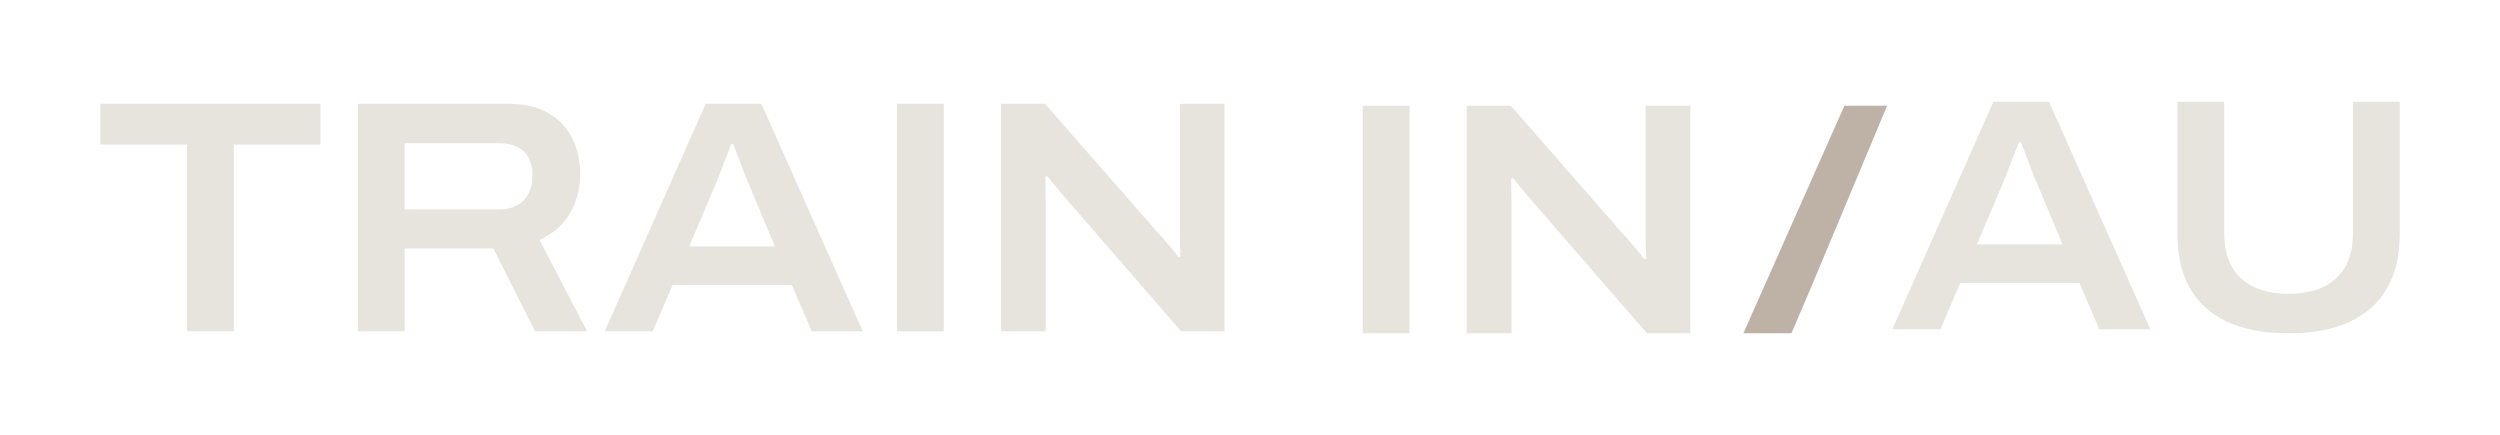<?xml version="1.0" encoding="UTF-8"?>
<svg id="Layer_2" data-name="Layer 2" xmlns="http://www.w3.org/2000/svg" xmlns:xlink="http://www.w3.org/1999/xlink" viewBox="0 0 901.66 156.9">
  <defs>
    <style>
      .cls-1 {
        fill: none;
      }

      .cls-2 {
        fill: #bdb2a5;
      }

      .cls-3 {
        clip-path: url(#clippath);
      }

      .cls-4 {
        fill: #e7e3dd;
      }
    </style>
    <clipPath id="clippath">
      <rect class="cls-1" width="901.66" height="156.9"/>
    </clipPath>
  </defs>
  <g id="Layer_1-2" data-name="Layer 1">
    <g class="cls-3">
      <g>
        <polygon class="cls-2" points="680.61 38.14 665.21 38.14 628.78 120.19 646.1 120.19 653.26 103.47 653.26 103.47 680.61 38.14"/>
        <path class="cls-4" d="M67.47,119.47V52.12h-31.29v-14.69h79.42v14.69h-31.29v67.36h-16.84Z"/>
        <path class="cls-4" d="M129.1,119.47V37.43h53.98c5.97,0,10.87,1.12,14.69,3.34,3.82,2.23,6.69,5.25,8.6,9.08,1.91,3.82,2.87,8.2,2.87,13.14s-1.21,9.73-3.64,13.91c-2.43,4.18-6.11,7.39-11.05,9.61l17.2,32.96h-18.75l-15.05-29.86h-32.01v29.86h-16.84ZM145.93,75.52h34.04c3.9,0,6.89-1.11,8.96-3.34,2.07-2.23,3.1-5.21,3.1-8.96,0-2.47-.46-4.56-1.37-6.27-.92-1.71-2.27-3.02-4.06-3.94-1.79-.91-4-1.37-6.63-1.37h-34.04v23.89Z"/>
        <path class="cls-4" d="M218.11,119.47l36.42-82.05h20.06l36.55,82.05h-18.39l-7.17-16.72h-42.99l-7.17,16.72h-17.32ZM248.56,88.9h30.93l-8.84-21.14c-.4-.87-.9-2.05-1.49-3.52-.6-1.47-1.19-3.02-1.79-4.66-.6-1.63-1.18-3.14-1.73-4.54-.56-1.39-.96-2.41-1.19-3.05h-.72c-.64,1.59-1.36,3.42-2.15,5.49-.8,2.07-1.55,4.04-2.27,5.91-.72,1.87-1.31,3.33-1.79,4.36l-8.96,21.14Z"/>
        <path class="cls-4" d="M323.52,119.47V37.43h16.84v82.05h-16.84Z"/>
        <path class="cls-4" d="M361.02,119.47V37.43h15.88l40.01,45.74c.72.72,1.57,1.65,2.57,2.81.99,1.16,1.99,2.33,2.99,3.52.99,1.19,1.81,2.23,2.45,3.11h.84c-.08-1.43-.14-3.02-.18-4.78-.04-1.75-.06-3.3-.06-4.66v-45.74h16.12v82.05h-15.64l-40.13-46.22c-1.35-1.51-2.83-3.24-4.42-5.2-1.59-1.95-2.83-3.44-3.7-4.48h-.72c0,1.04.02,2.47.06,4.3.04,1.83.06,3.86.06,6.09v45.5h-16.12Z"/>
        <path class="cls-4" d="M491.51,120.19V38.14h16.84v82.05h-16.84Z"/>
        <path class="cls-4" d="M529.01,120.19V38.14h15.88l40.01,45.74c.72.72,1.57,1.65,2.57,2.81.99,1.15,1.99,2.33,2.99,3.52.99,1.19,1.81,2.23,2.45,3.11h.84c-.08-1.43-.14-3.02-.18-4.78-.04-1.75-.06-3.3-.06-4.66v-45.74h16.12v82.05h-15.64l-40.13-46.22c-1.35-1.51-2.83-3.24-4.42-5.19-1.59-1.95-2.83-3.44-3.7-4.48h-.72c0,1.04.02,2.47.06,4.3.04,1.83.06,3.86.06,6.09v45.5h-16.12Z"/>
        <g>
          <path class="cls-4" d="M682.52,118.76l36.42-82.05h20.06l36.54,82.05h-18.39l-7.17-16.72h-42.99l-7.17,16.72h-17.32ZM712.98,88.18h30.93l-8.84-21.14c-.4-.88-.9-2.05-1.49-3.52-.6-1.47-1.19-3.02-1.79-4.66-.6-1.63-1.18-3.14-1.73-4.54-.56-1.39-.96-2.41-1.19-3.05h-.72c-.64,1.59-1.36,3.42-2.15,5.49-.8,2.07-1.55,4.04-2.27,5.91-.72,1.87-1.31,3.33-1.79,4.36l-8.96,21.14Z"/>
          <path class="cls-4" d="M825.35,120.19c-8.76,0-16.1-1.37-22.03-4.12-5.93-2.75-10.41-6.77-13.44-12.06-3.03-5.29-4.54-11.72-4.54-19.29v-48.01h16.84v47.41c0,7.09,2.01,12.5,6.03,16.24,4.02,3.74,9.73,5.61,17.14,5.61s13.14-1.87,17.2-5.61c4.06-3.74,6.09-9.15,6.09-16.24v-47.41h16.84v48.01c0,7.56-1.53,13.99-4.6,19.29-3.07,5.3-7.56,9.32-13.5,12.06-5.93,2.75-13.28,4.12-22.03,4.12Z"/>
        </g>
      </g>
    </g>
  </g>
</svg>